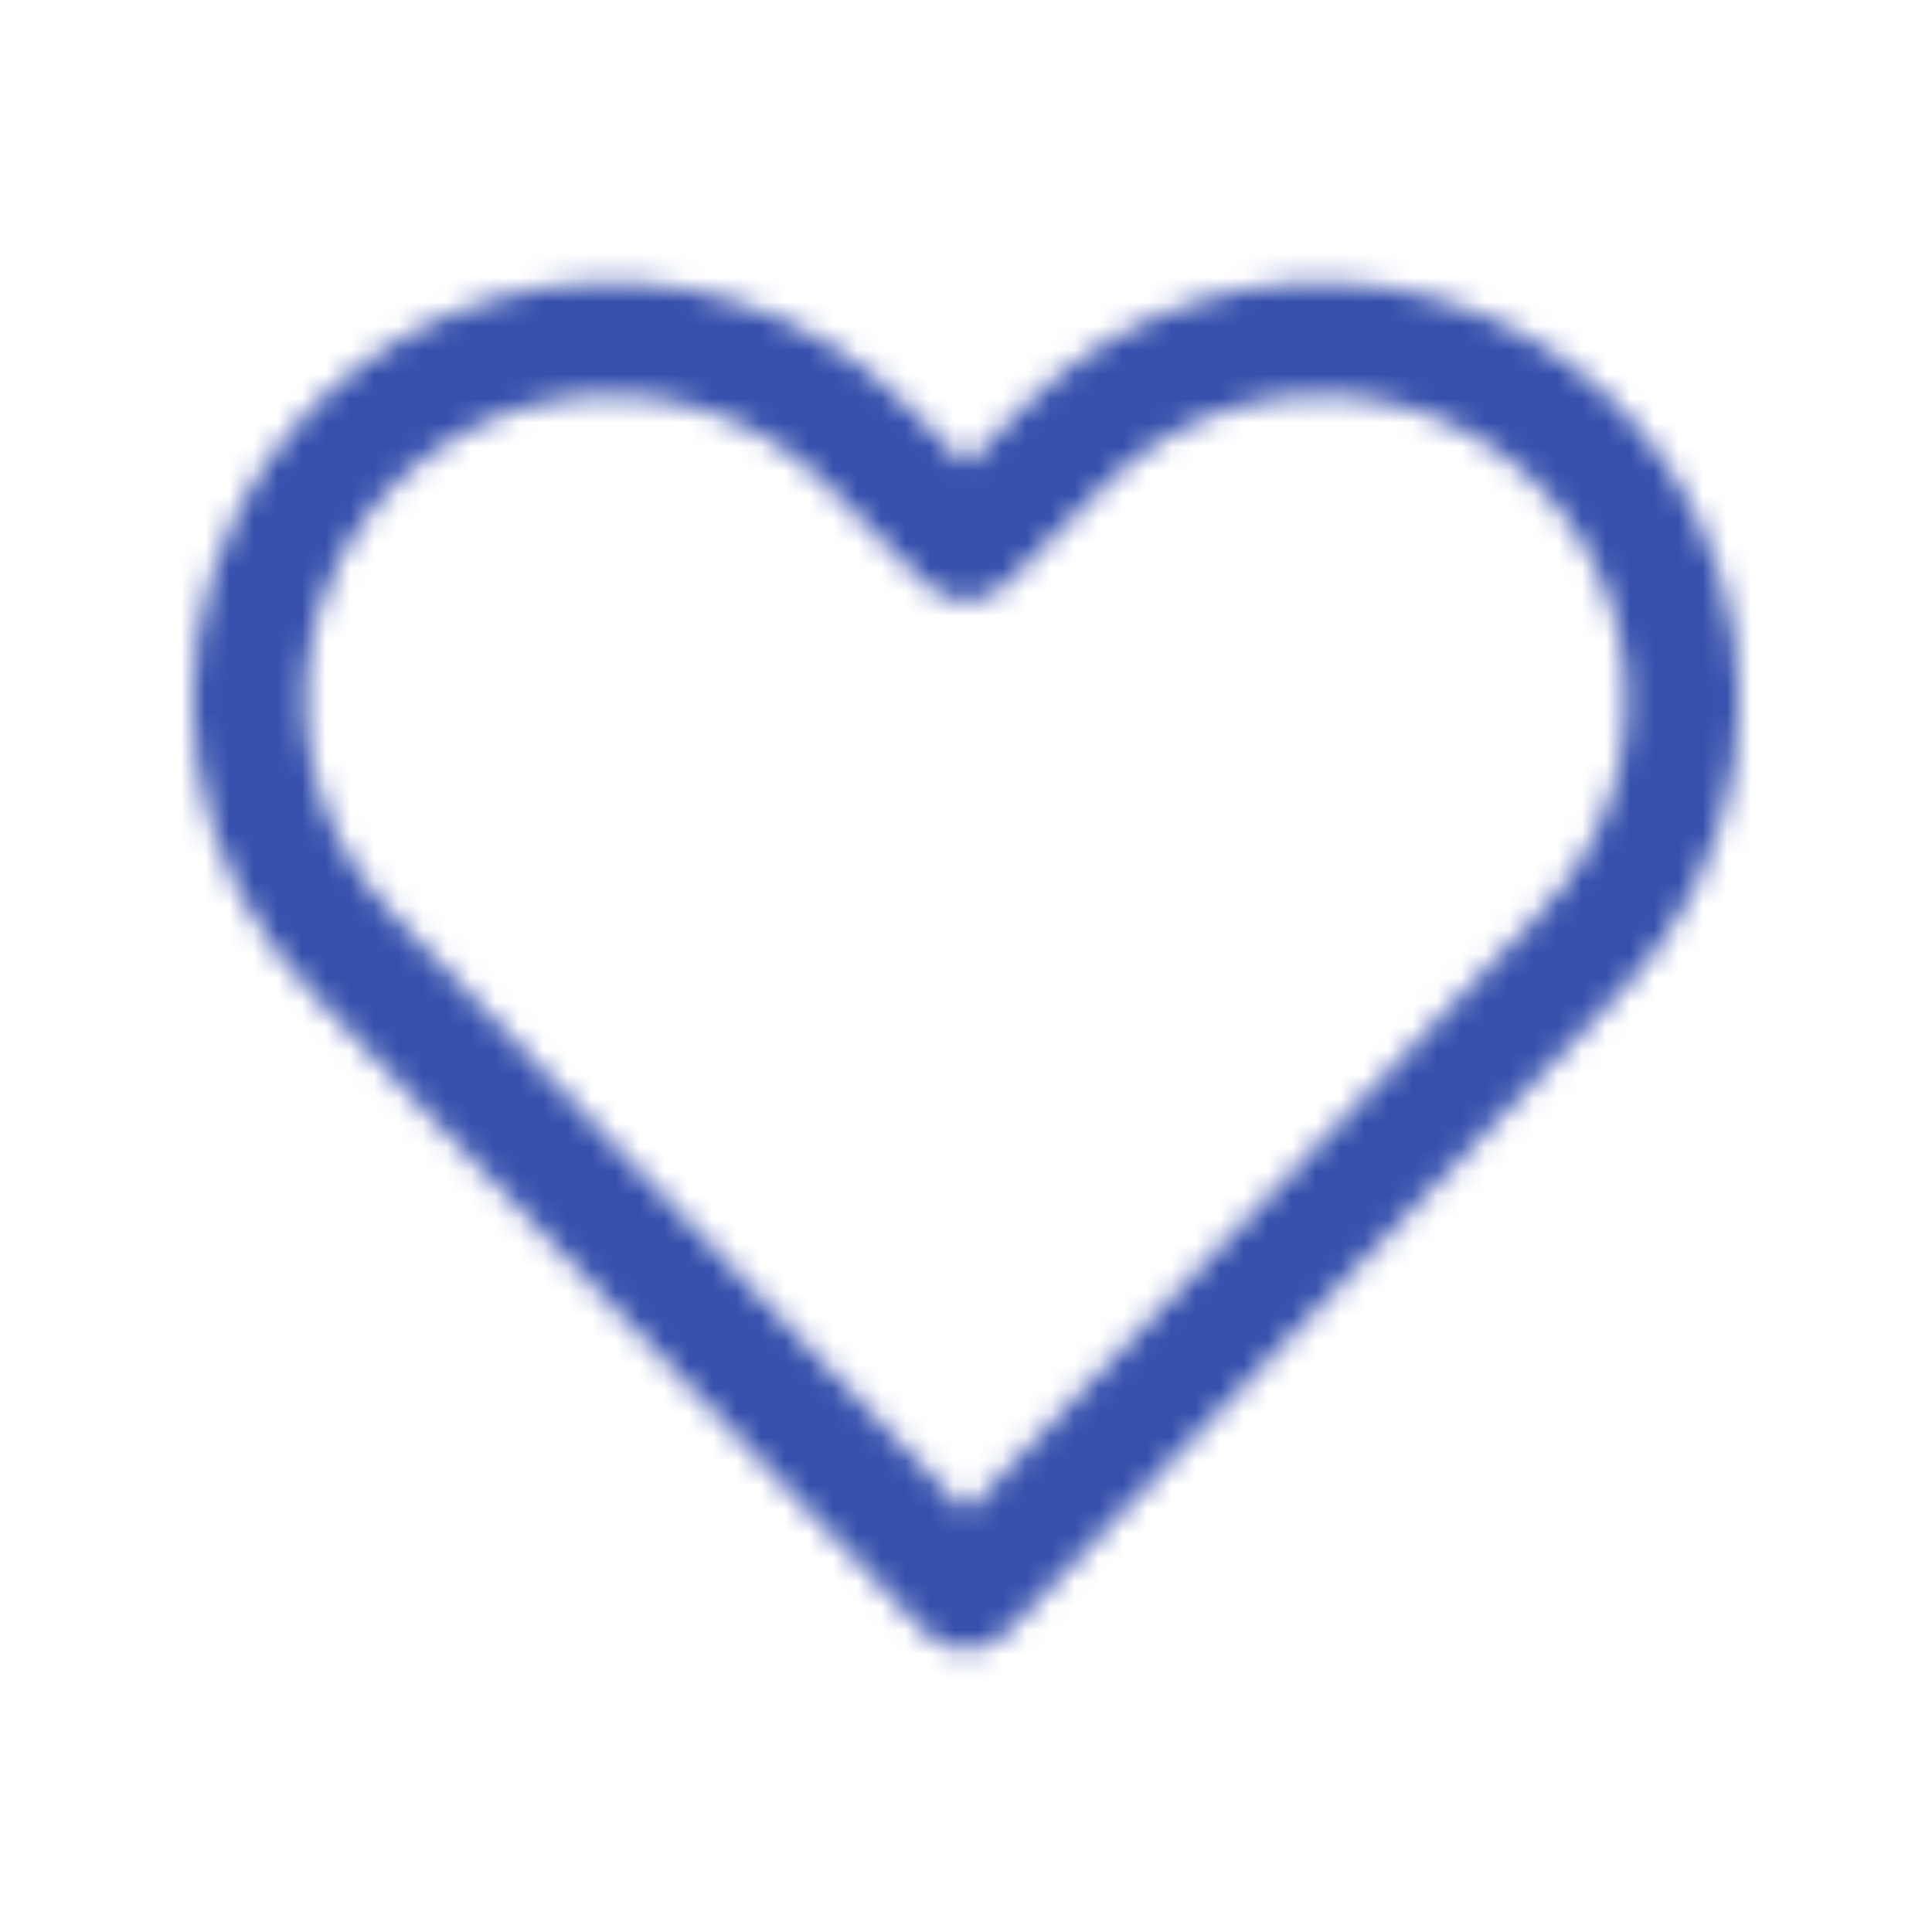 <svg width="80" height="80" viewBox="0 0 80 80" fill="none" xmlns="http://www.w3.org/2000/svg">
<mask id="mask0_22921_35953" style="mask-type:alpha" maskUnits="userSpaceOnUse" x="7" y="11" width="66" height="58">
<path d="M29.166 16.97C31.072 17.585 32.804 18.645 34.22 20.06L38.352 24.19C39.263 25.101 40.74 25.101 41.651 24.19L45.784 20.06C47.2 18.644 48.932 17.585 50.837 16.97C52.742 16.355 54.767 16.201 56.743 16.522C58.719 16.843 60.591 17.628 62.205 18.814C63.818 20 65.126 21.553 66.022 23.343C67.208 25.715 67.617 28.4 67.193 31.018C66.768 33.636 65.531 36.054 63.656 37.929L63.622 37.964L40.002 62.604L16.384 37.972L16.349 37.936C14.472 36.061 13.233 33.642 12.808 31.023C12.383 28.403 12.794 25.716 13.982 23.343C14.877 21.553 16.186 20 17.799 18.814C19.412 17.628 21.284 16.843 23.26 16.522C25.236 16.201 27.261 16.355 29.166 16.97ZM9.808 21.256C8.182 24.505 7.62 28.184 8.202 31.77C8.783 35.348 10.472 38.654 13.032 41.219L38.317 67.591C38.758 68.05 39.366 68.309 40.002 68.309C40.638 68.309 41.246 68.05 41.686 67.591L66.974 41.211C69.531 38.645 71.219 35.341 71.799 31.765C72.381 28.181 71.82 24.504 70.195 21.256C68.969 18.804 67.178 16.678 64.969 15.055C62.76 13.431 60.197 12.355 57.49 11.916C54.784 11.477 52.013 11.687 49.404 12.529C46.795 13.371 44.423 14.821 42.484 16.76L40.002 19.241L37.519 16.76C35.58 14.821 33.209 13.371 30.6 12.529C27.991 11.687 25.219 11.477 22.513 11.916C19.807 12.355 17.244 13.431 15.035 15.055C12.826 16.678 11.034 18.804 9.808 21.256Z" fill="black"/>
</mask>
<g mask="url(#mask0_22921_35953)">
<path d="M0 0H80V80H0V0Z" fill="#3650AC"/>
</g>
</svg>
